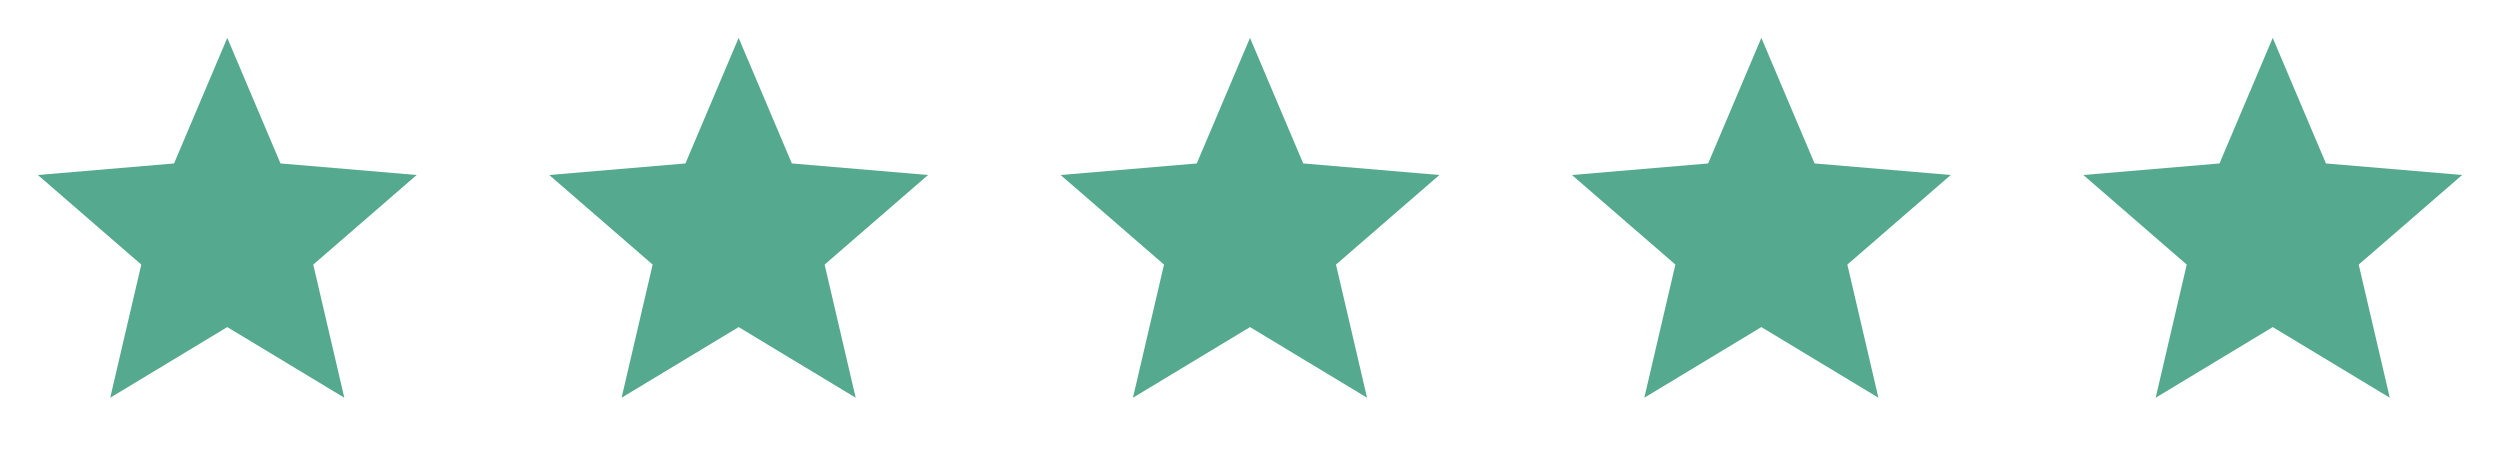 <svg width="132" height="24" viewBox="0 0 132 24" fill="none" xmlns="http://www.w3.org/2000/svg">
<path d="M12 17.27L18.18 21L16.54 13.97L22 9.24L14.81 8.63L12 2L9.19 8.63L2 9.24L7.46 13.97L5.82 21L12 17.27Z" fill="#55A98E"/>
<path d="M39 17.27L45.18 21L43.54 13.97L49 9.24L41.81 8.63L39 2L36.19 8.63L29 9.24L34.46 13.97L32.82 21L39 17.27Z" fill="#55A98E"/>
<path d="M66 17.27L72.18 21L70.54 13.97L76 9.24L68.81 8.63L66 2L63.19 8.63L56 9.24L61.46 13.97L59.82 21L66 17.27Z" fill="#55A98E"/>
<path d="M93 17.27L99.18 21L97.54 13.97L103 9.24L95.81 8.63L93 2L90.19 8.63L83 9.24L88.46 13.97L86.82 21L93 17.27Z" fill="#55A98E"/>
<path d="M120 17.27L126.18 21L124.54 13.97L130 9.24L122.81 8.63L120 2L117.19 8.63L110 9.24L115.46 13.97L113.82 21L120 17.27Z" fill="#55A98E"/>
</svg>
